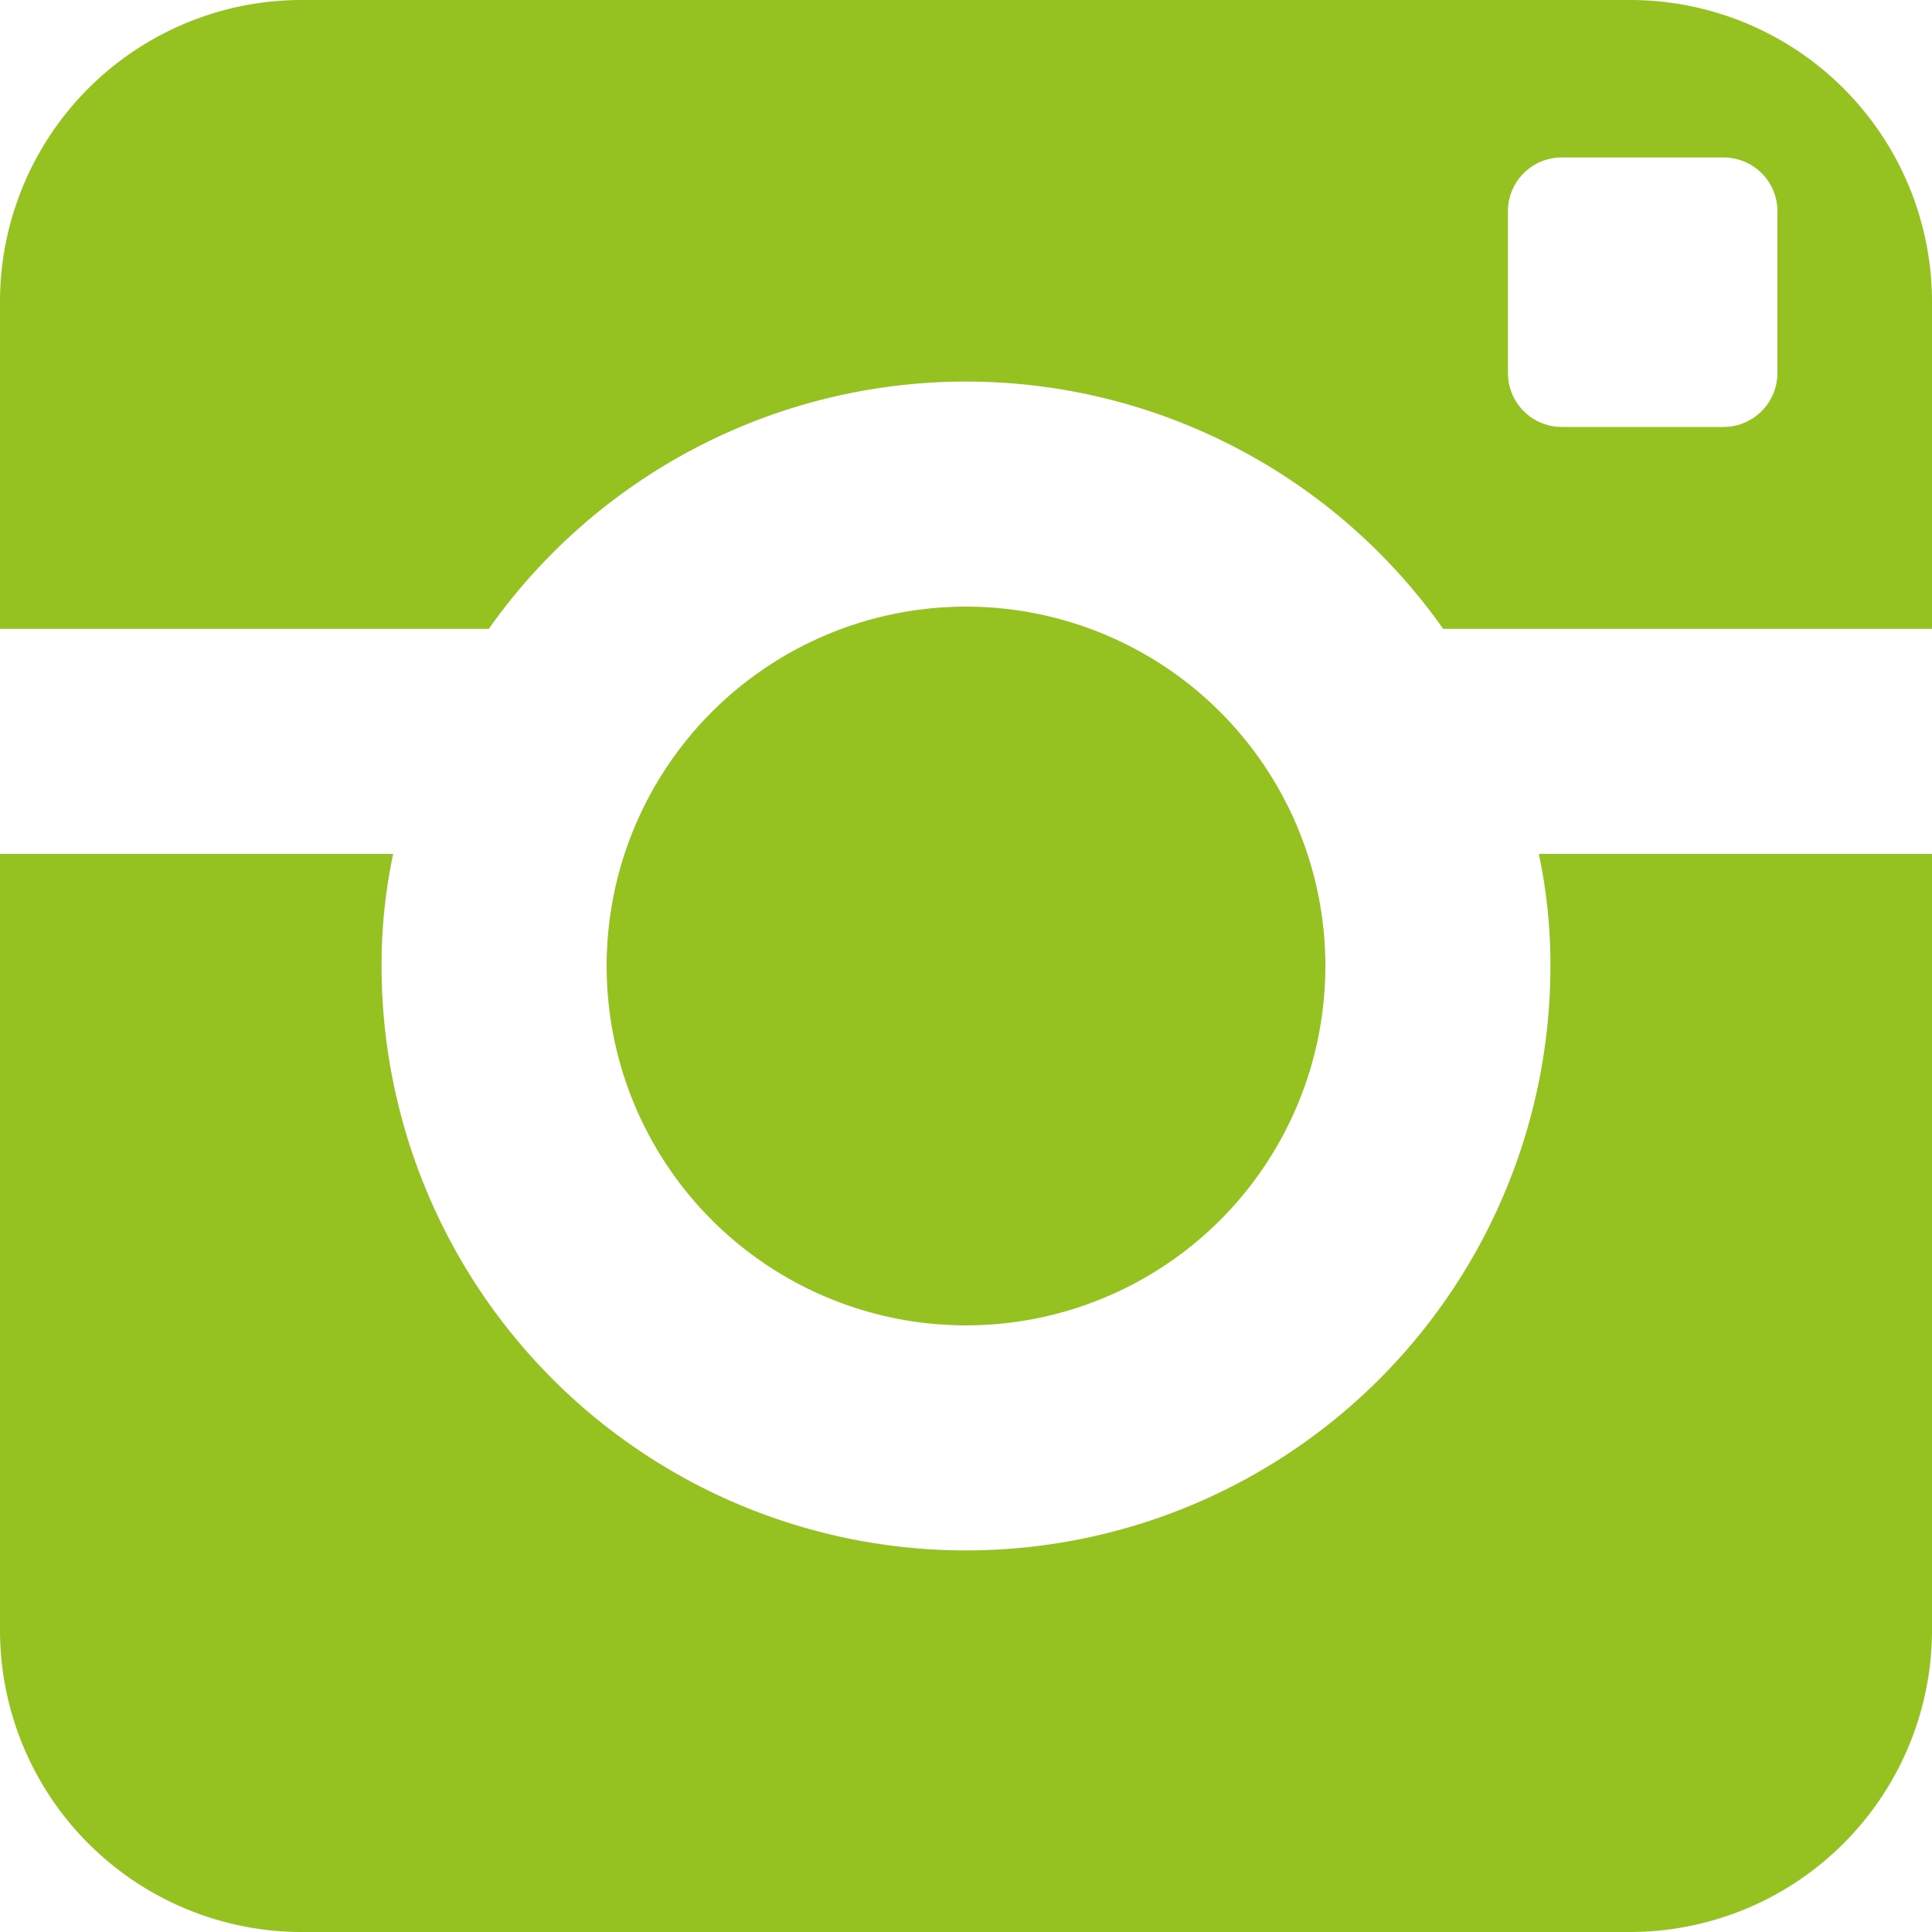 <svg xmlns="http://www.w3.org/2000/svg" width="20" height="20" viewBox="0 0 20 20"><defs><style>.cls-1{fill:#95c121;fill-rule:evenodd}</style></defs><path id="Instagram.svg_kopie_2" data-name="Instagram.svg kopie 2" class="cls-1" d="M1334.05 6732a6.05 6.05.0 0 1-12.1.0 5.5 5.5.0 0 1 .12-1.16H1318v8.03a3.126 3.126.0 0 0 3.12 3.13h13.75a3.128 3.128.0 0 0 3.13-3.13v-8.03h-4.07A5.5 5.5.0 0 1 1334.05 6732zm.82-10h-13.75a3.124 3.124.0 0 0-3.12 3.12v3.39h5.06a6.046 6.046.0 0 1 9.88.0H1338v-3.39A3.126 3.126.0 0 0 1334.87 6722zm1.53 3.86a.559.559.0 0 1-.56.56h-1.67a.559.559.0 0 1-.56-.56v-1.68a.557.557.0 0 1 .56-.55h1.67a.557.557.0 0 1 .56.55v1.68zm-4.68 6.14a3.72 3.72.0 1 0-3.72 3.72A3.719 3.719.0 0 0 1331.72 6732z" transform="translate(-1318 -6722)"/></svg>
